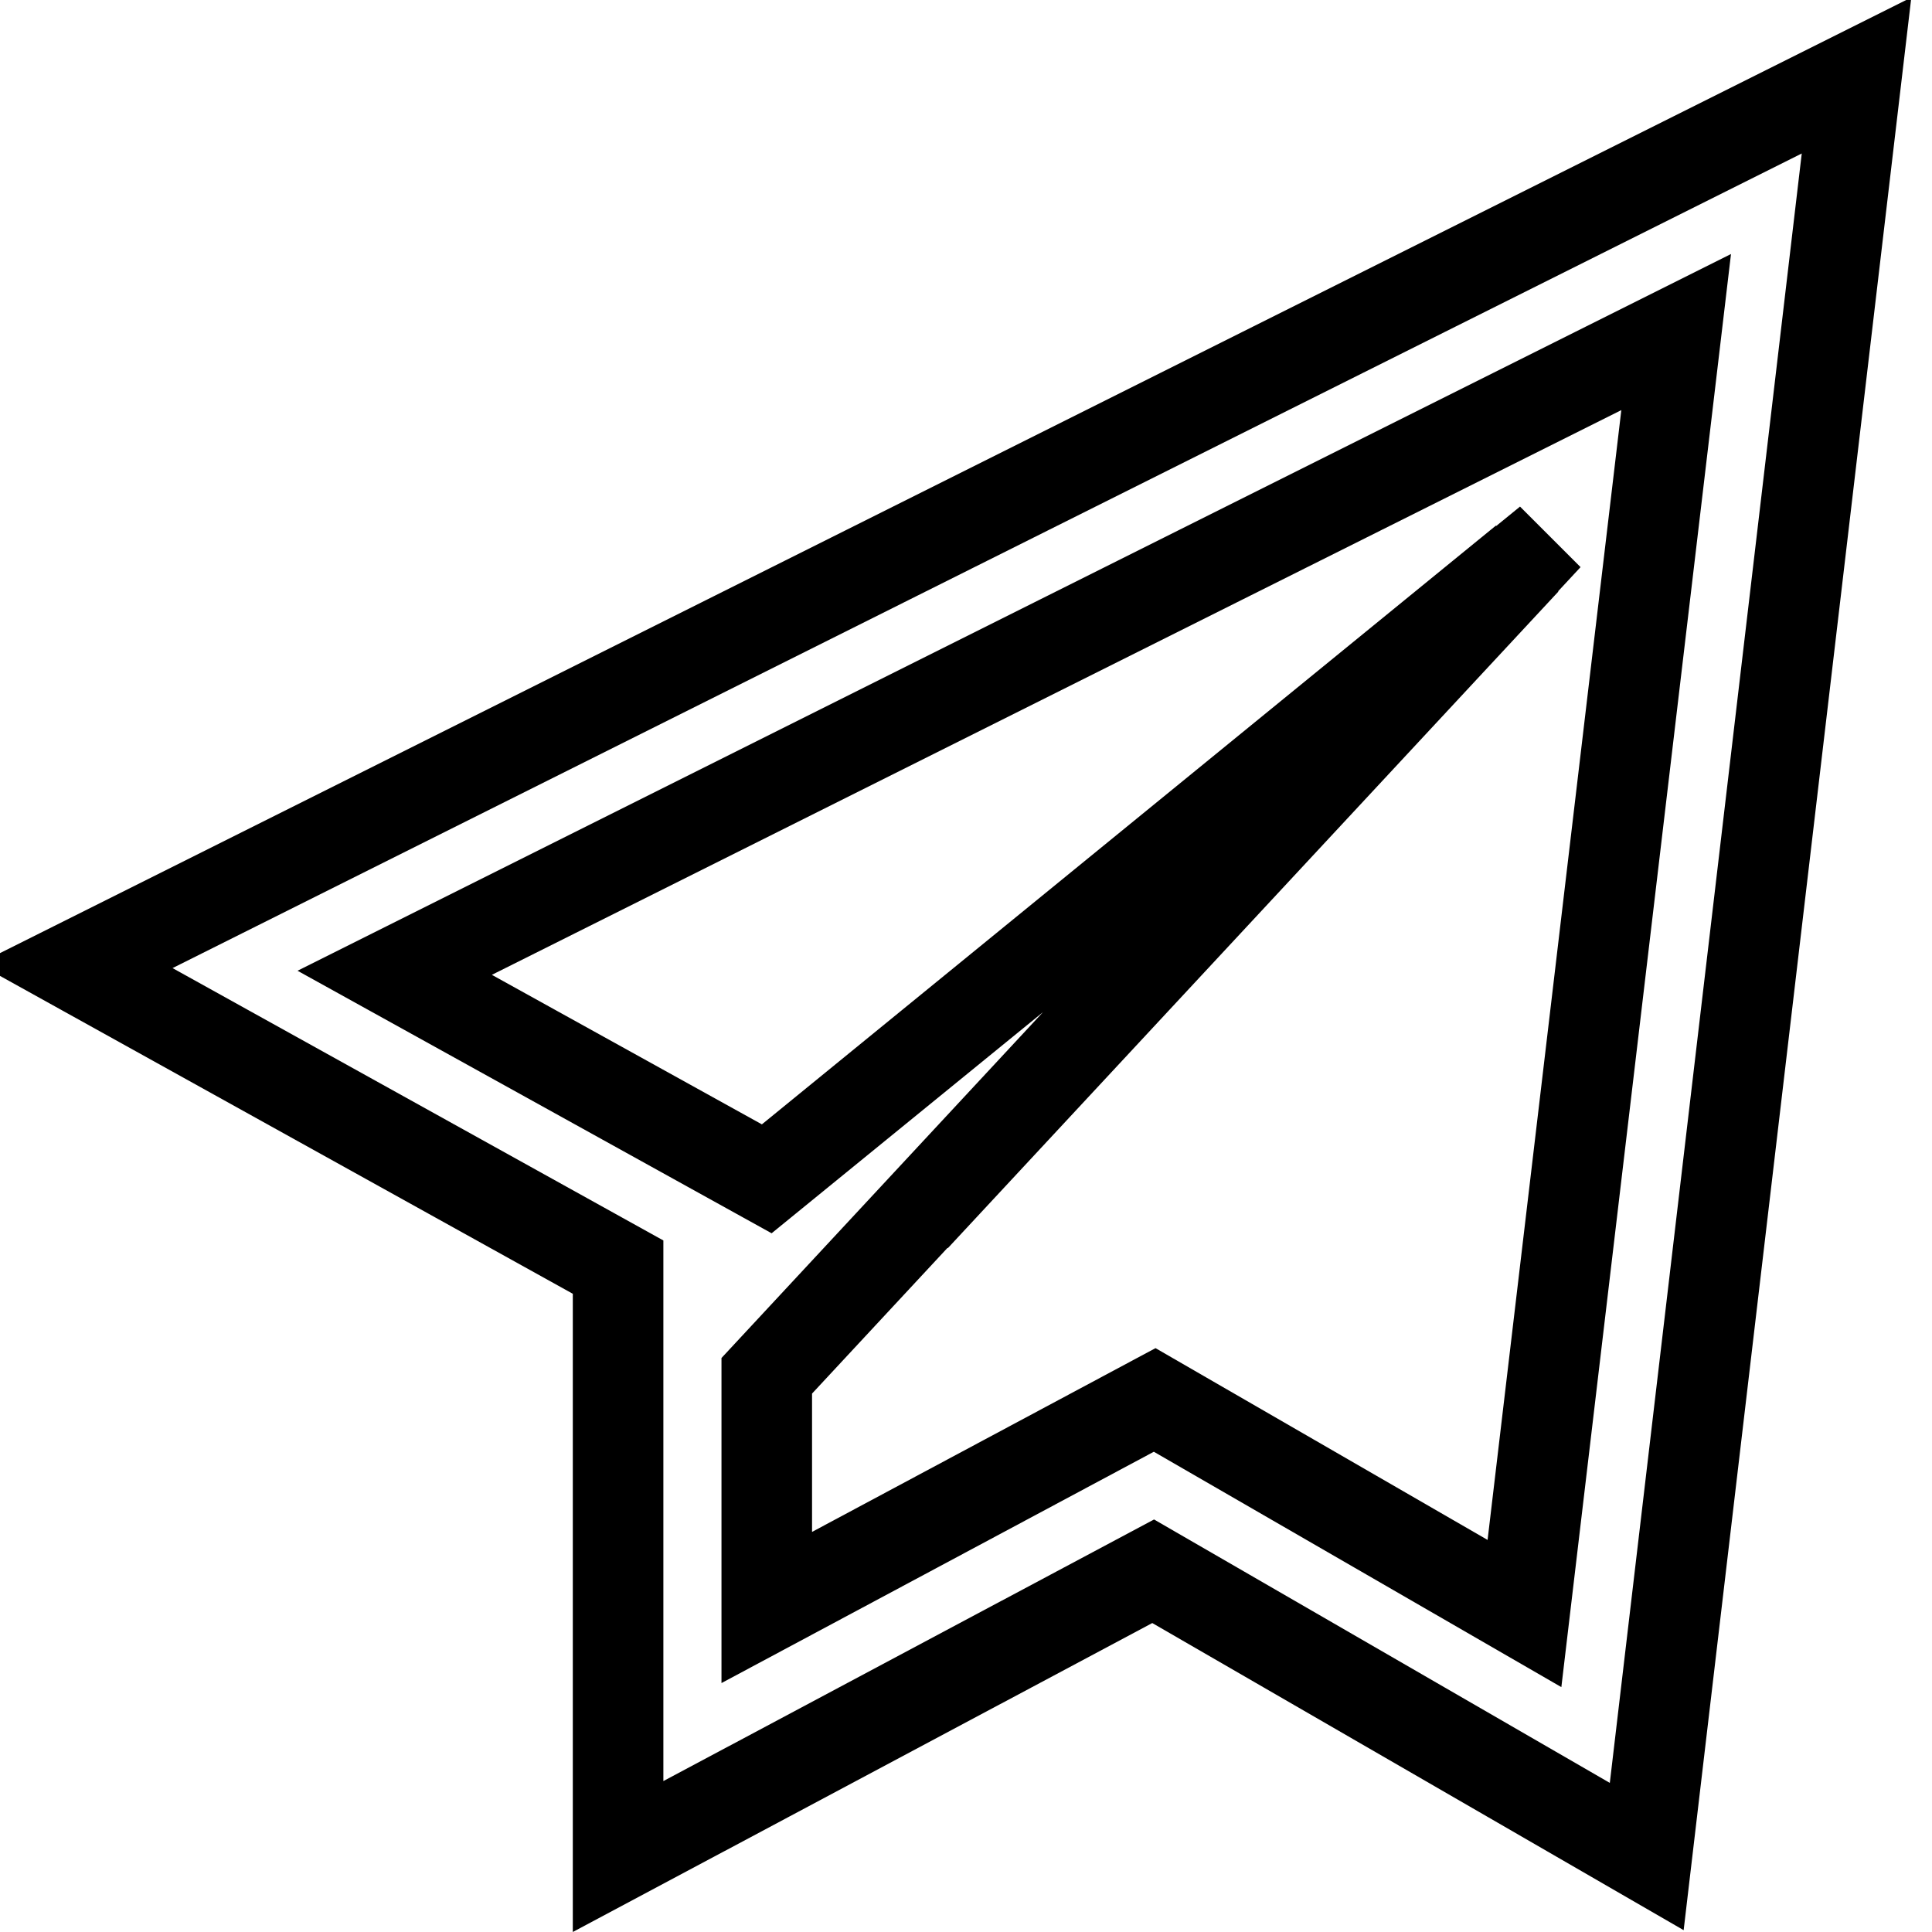 <?xml version="1.0" encoding="utf-8"?>
<!-- Svg Vector Icons : http://www.onlinewebfonts.com/icon -->
<!DOCTYPE svg PUBLIC "-//W3C//DTD SVG 1.1//EN" "http://www.w3.org/Graphics/SVG/1.1/DTD/svg11.dtd">
<svg version="1.1" xmlns="http://www.w3.org/2000/svg" xmlns:xlink="http://www.w3.org/1999/xlink" x="0px" y="0px" viewBox="0 0 256 256" enable-background="new 0 0 256 256" xml:space="preserve">
<g> <path stroke-width="12" fill-opacity="0" stroke="#000000"  d="M101.6,156.2L202,74.3l-100.4,108v30.7l51.4-27.5l49,28.3L222.1,44L52.3,128.9L101.6,156.2L201,75.2 l0.1,0.1l-79.9,86l80.9-87L101.6,156.2L101.6,156.2z M246,10l-27.8,236l-65.4-37.8L81.9,246v-78.1L10,128L246,10z"/></g>
</svg>